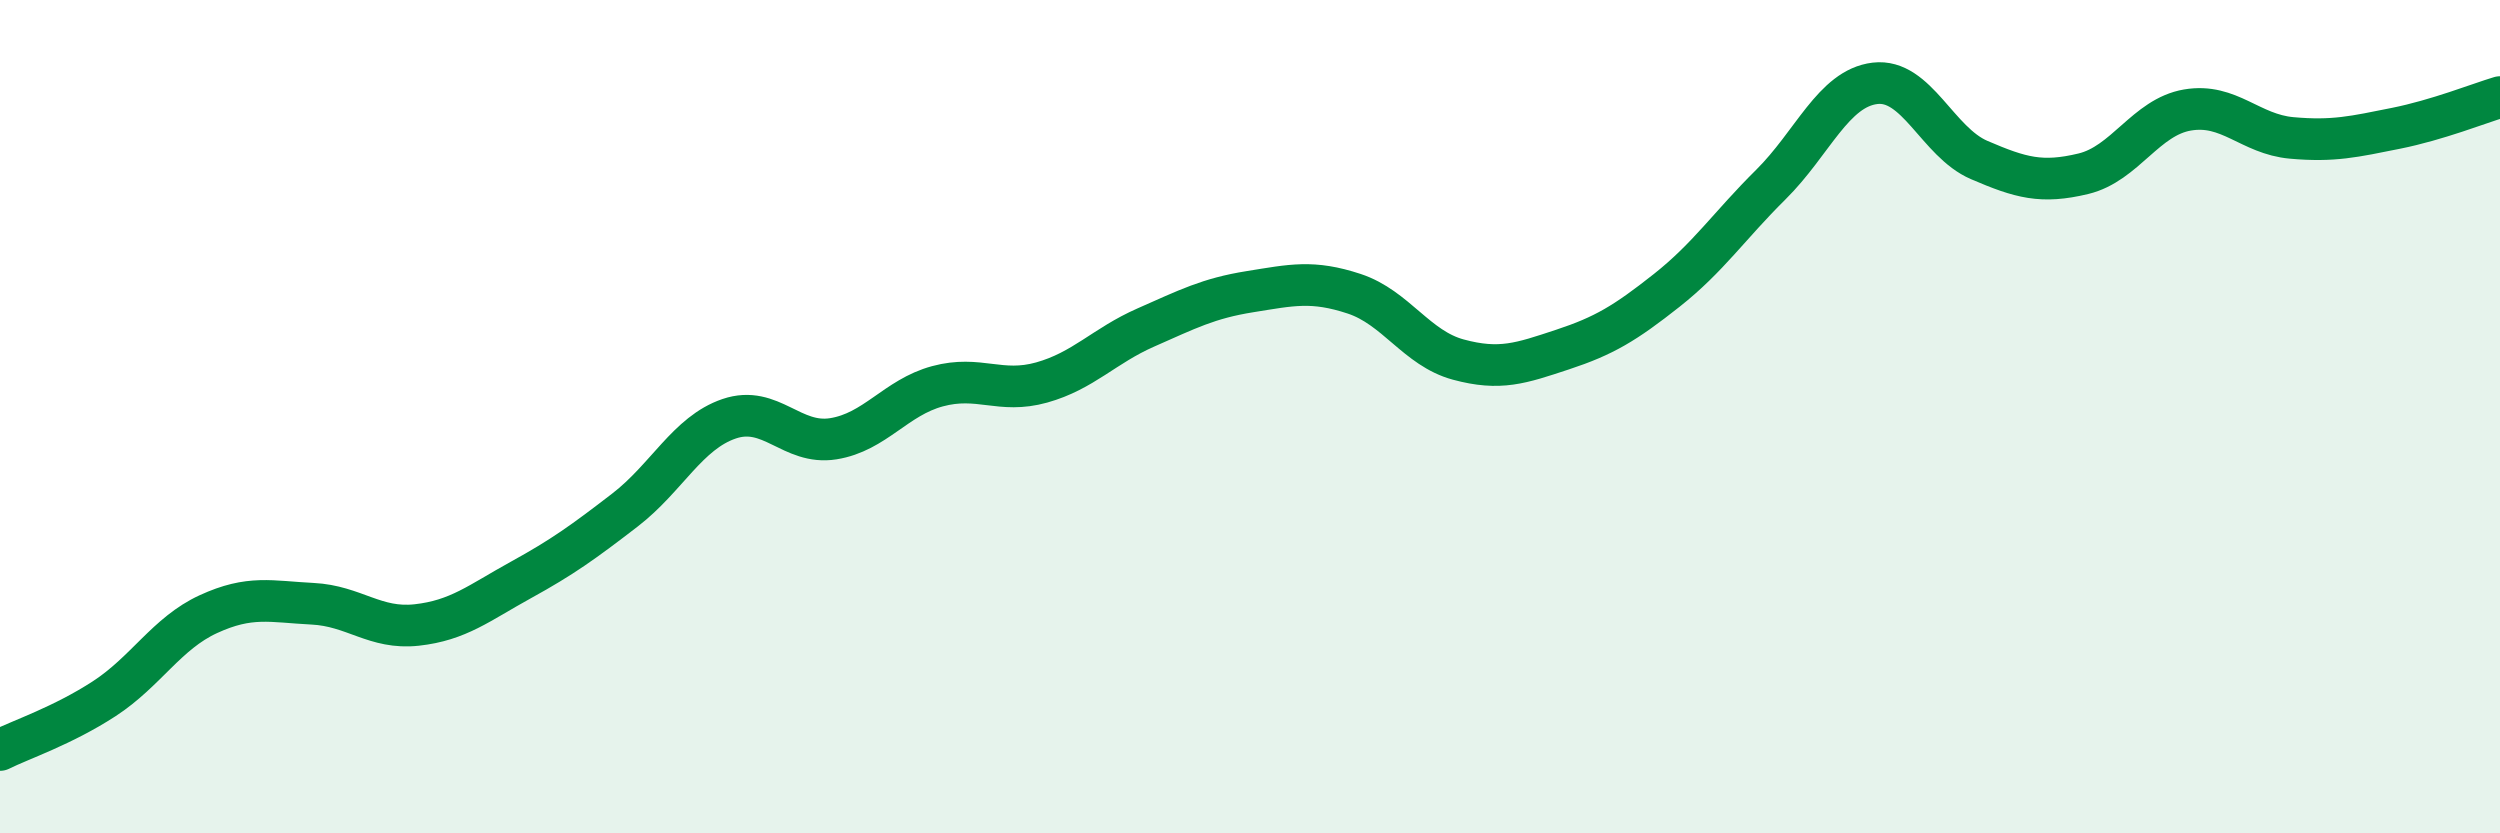 
    <svg width="60" height="20" viewBox="0 0 60 20" xmlns="http://www.w3.org/2000/svg">
      <path
        d="M 0,18 C 0.5,17.75 1.5,17.42 2.5,16.77 C 3.5,16.12 4,15.2 5,14.74 C 6,14.28 6.5,14.44 7.5,14.49 C 8.5,14.54 9,15.11 10,15 C 11,14.89 11.5,14.47 12.5,13.92 C 13.5,13.37 14,13.01 15,12.24 C 16,11.47 16.5,10.39 17.5,10.05 C 18.5,9.71 19,10.69 20,10.53 C 21,10.37 21.5,9.54 22.5,9.27 C 23.5,9 24,9.46 25,9.18 C 26,8.9 26.5,8.3 27.5,7.86 C 28.5,7.42 29,7.16 30,7 C 31,6.84 31.5,6.72 32.5,7.05 C 33.5,7.38 34,8.36 35,8.63 C 36,8.9 36.5,8.72 37.5,8.39 C 38.5,8.06 39,7.76 40,6.97 C 41,6.18 41.5,5.42 42.5,4.43 C 43.5,3.44 44,2.12 45,2 C 46,1.88 46.5,3.41 47.5,3.84 C 48.5,4.27 49,4.41 50,4.17 C 51,3.93 51.5,2.81 52.5,2.64 C 53.5,2.47 54,3.22 55,3.31 C 56,3.4 56.5,3.28 57.5,3.08 C 58.5,2.88 59.5,2.48 60,2.33L60 20L0 20Z"
        fill="#008740"
        opacity="0.1"
        stroke-linecap="round"
        stroke-linejoin="round"
      />
      <path
        d="M 0,18 C 0.5,17.75 1.5,17.42 2.5,16.77 C 3.5,16.12 4,15.2 5,14.74 C 6,14.28 6.5,14.44 7.5,14.49 C 8.5,14.54 9,15.11 10,15 C 11,14.89 11.5,14.47 12.5,13.92 C 13.5,13.37 14,13.01 15,12.24 C 16,11.47 16.5,10.39 17.5,10.05 C 18.5,9.71 19,10.69 20,10.53 C 21,10.37 21.5,9.54 22.5,9.27 C 23.5,9 24,9.46 25,9.18 C 26,8.9 26.5,8.3 27.5,7.86 C 28.5,7.42 29,7.16 30,7 C 31,6.84 31.5,6.72 32.5,7.05 C 33.5,7.38 34,8.36 35,8.63 C 36,8.9 36.5,8.72 37.5,8.39 C 38.5,8.06 39,7.76 40,6.97 C 41,6.18 41.5,5.42 42.5,4.43 C 43.5,3.44 44,2.12 45,2 C 46,1.88 46.5,3.41 47.5,3.84 C 48.5,4.27 49,4.41 50,4.17 C 51,3.93 51.5,2.81 52.5,2.64 C 53.5,2.47 54,3.22 55,3.31 C 56,3.4 56.5,3.28 57.5,3.08 C 58.5,2.88 59.5,2.48 60,2.33"
        stroke="#008740"
        stroke-width="1"
        fill="none"
        stroke-linecap="round"
        stroke-linejoin="round"
      />
    </svg>
  